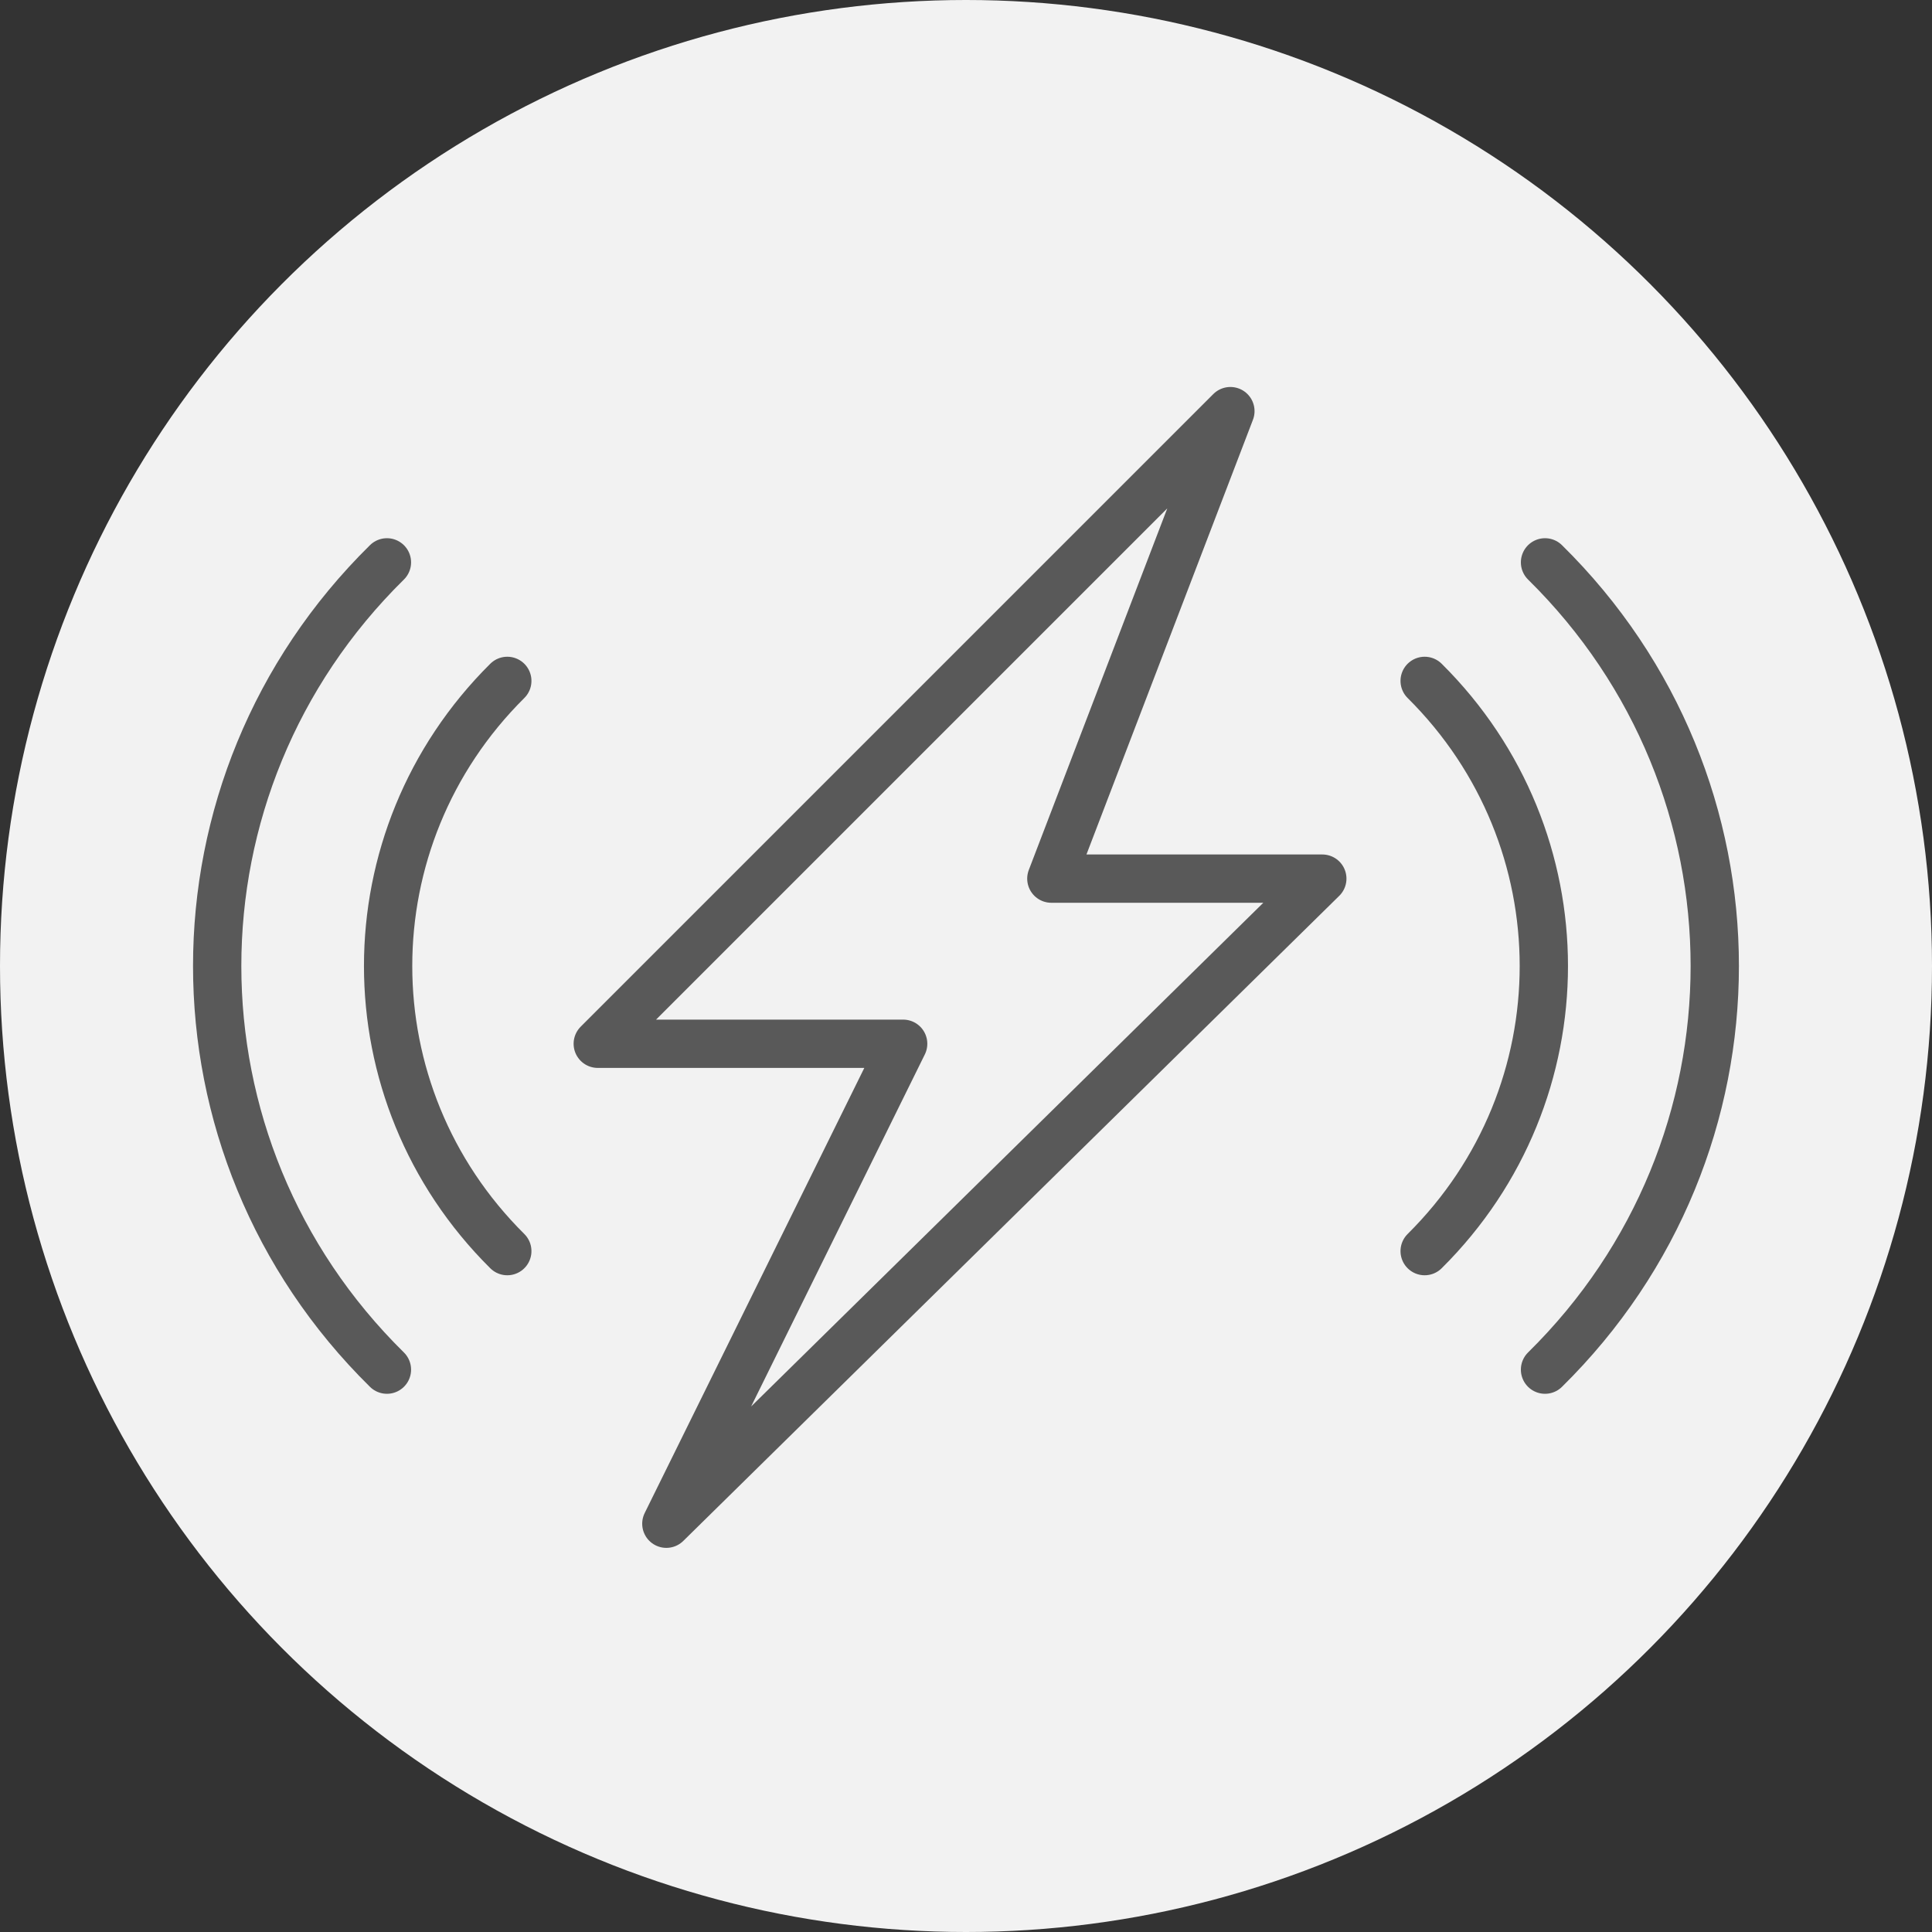 <svg width="40" height="40" viewBox="0 0 40 40" fill="none" xmlns="http://www.w3.org/2000/svg">
<rect x="0" y="0" width="40" height="40" fill="#333333" stroke="none"/>
<circle cx="20" cy="20" r="20" fill="#F2F2F2"/>
<path d="M25.474 8.512L12.376 21.61H18.699L13.796 31.547L27.377 18.191H21.767L25.474 8.512Z" stroke="#595959" stroke-linejoin="round"/>
<path d="M31.988 11.643C36.674 16.257 36.674 23.743 31.988 28.357" stroke="#595959" stroke-miterlimit="10" stroke-linecap="round" stroke-linejoin="round"/>
<path d="M29.496 14.097C32.786 17.361 32.786 22.639 29.496 25.903" stroke="#595959" stroke-miterlimit="10" stroke-linecap="round" stroke-linejoin="round"/>
<path d="M8.011 28.357C3.325 23.743 3.325 16.257 8.011 11.643" stroke="#595959" stroke-miterlimit="10" stroke-linecap="round" stroke-linejoin="round"/>
<path d="M10.503 25.903C7.213 22.639 7.213 17.362 10.503 14.097" stroke="#595959" stroke-miterlimit="10" stroke-linecap="round" stroke-linejoin="round"/>
</svg>
